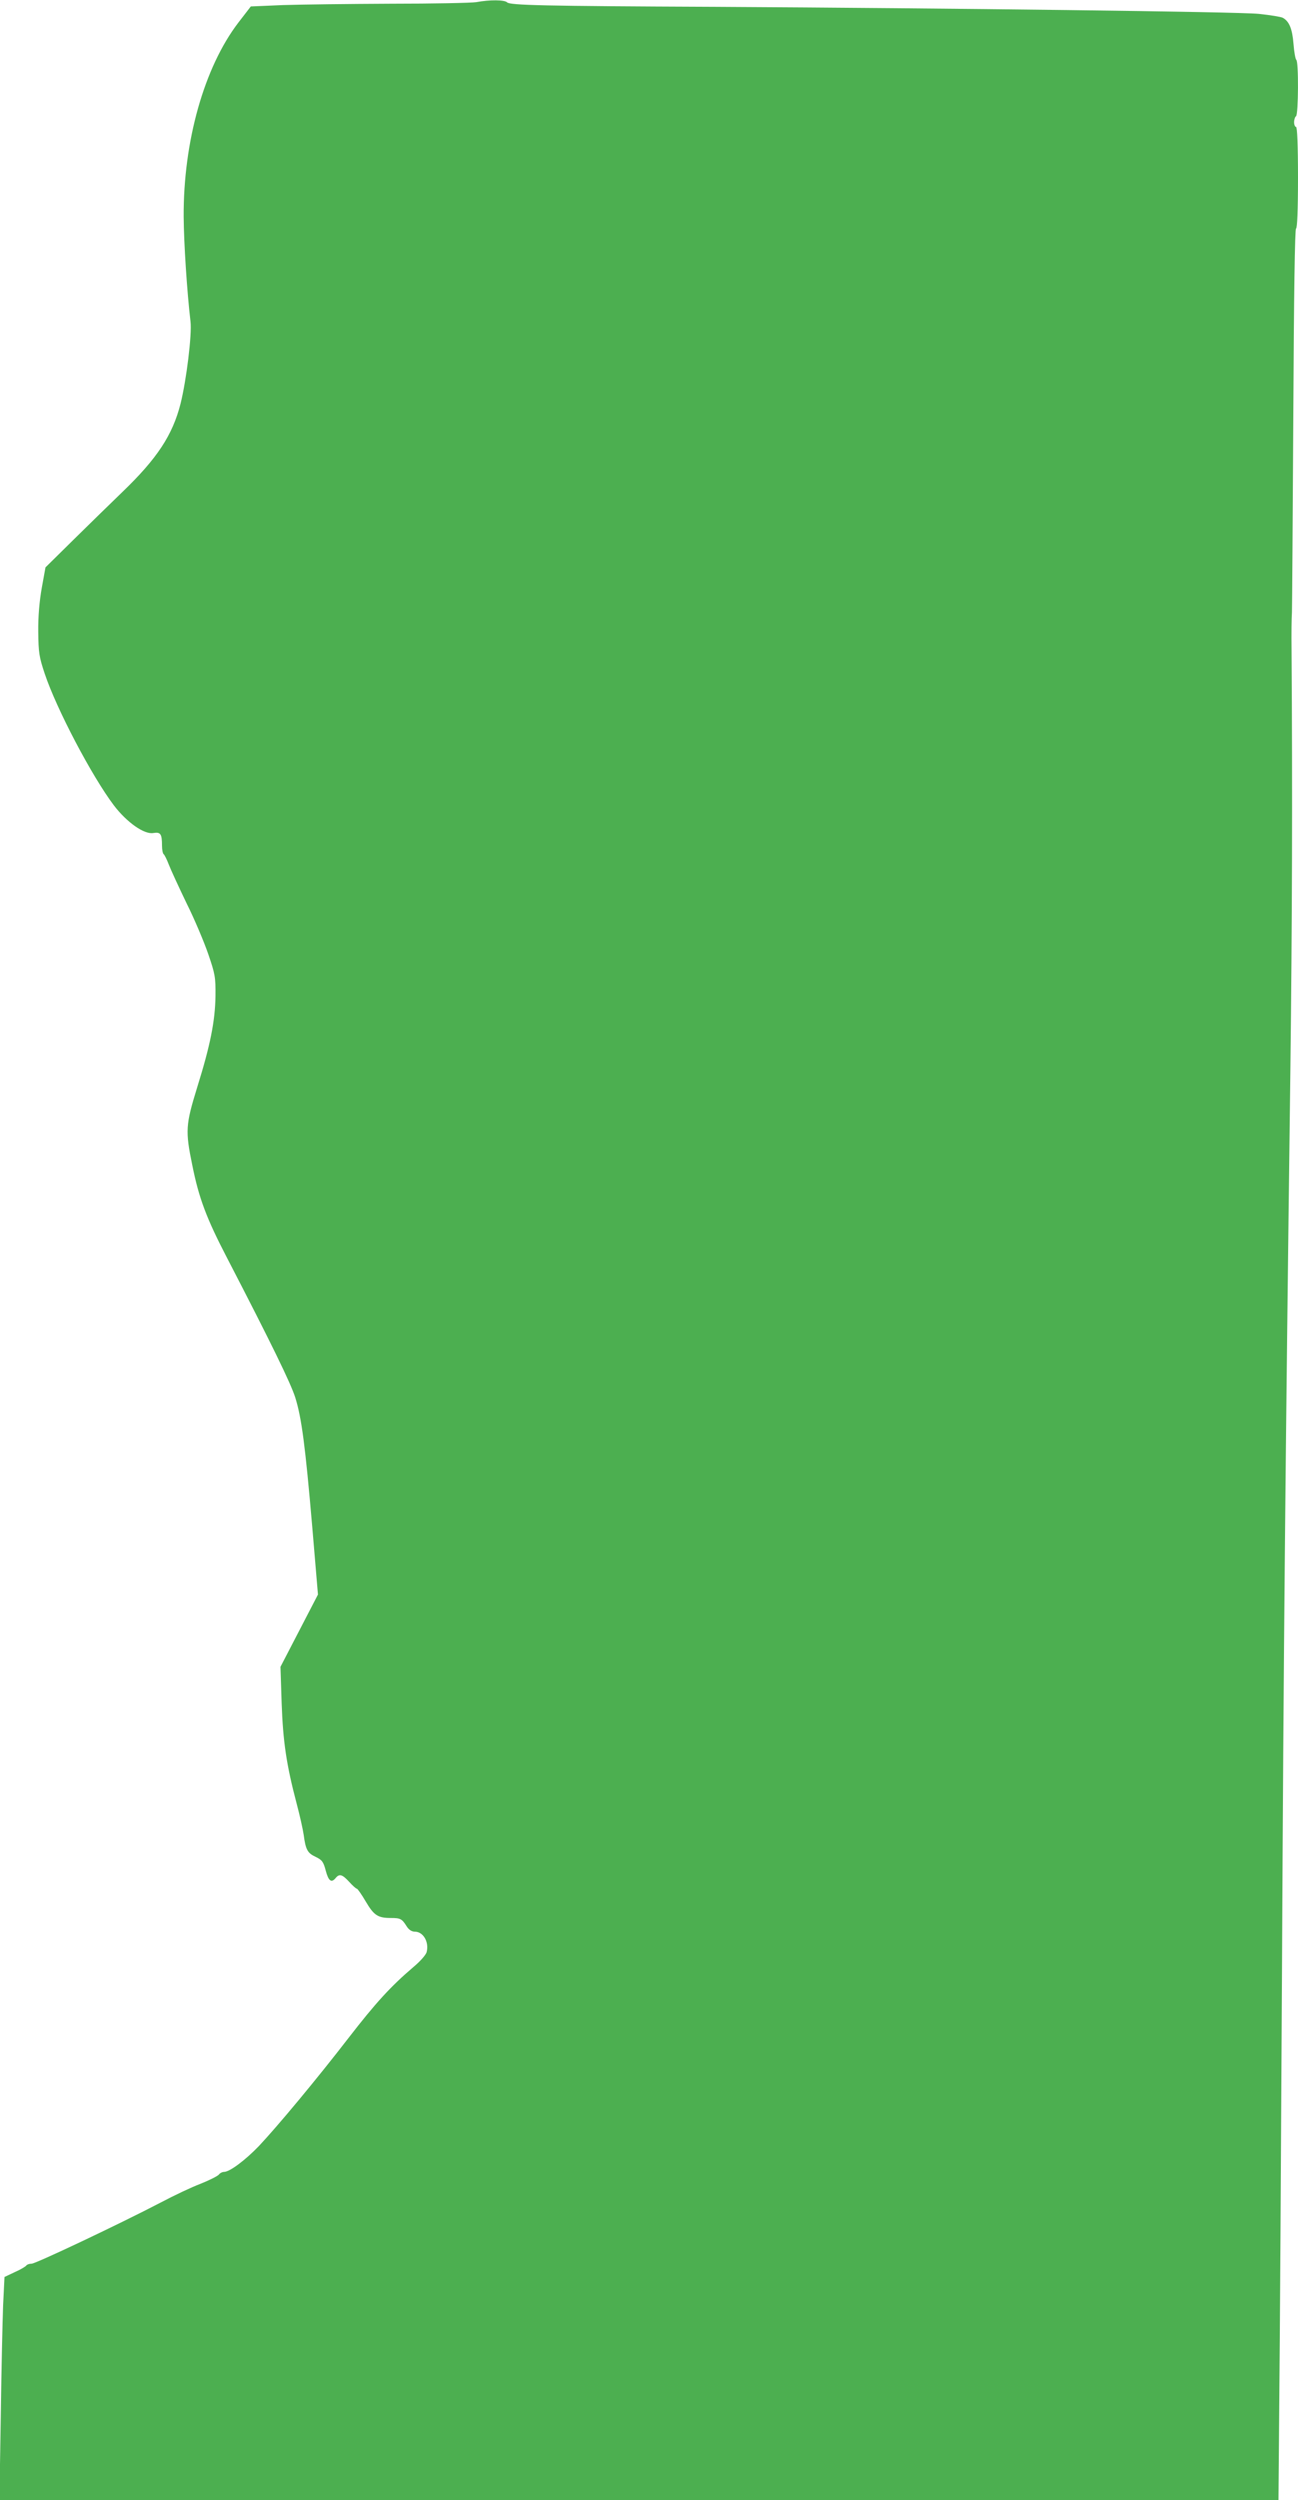 <?xml version="1.0" standalone="no"?>
<!DOCTYPE svg PUBLIC "-//W3C//DTD SVG 20010904//EN"
 "http://www.w3.org/TR/2001/REC-SVG-20010904/DTD/svg10.dtd">
<svg version="1.0" xmlns="http://www.w3.org/2000/svg"
 width="665pt" height="1280pt" viewBox="0 0 665 1280"
 preserveAspectRatio="xMidYMid meet">
<g transform="translate(0,1280) scale(0.1,-0.1)"
fill="#4caf50" stroke="none">
<path d="M2440 12789 c-25 -4 -221 -8 -436 -8 -215 -1 -465 -4 -555 -7 l-164
-7 -64 -83 c-175 -229 -282 -608 -280 -994 1 -136 17 -382 35 -536 8 -67 -21
-301 -51 -421 -41 -161 -120 -281 -299 -453 -60 -58 -173 -168 -251 -245
l-142 -140 -19 -105 c-12 -68 -19 -147 -18 -225 1 -107 5 -130 33 -214 61
-182 241 -524 354 -674 67 -88 157 -151 203 -142 37 6 44 -5 44 -65 0 -21 4
-41 9 -44 4 -3 16 -27 26 -53 10 -26 51 -115 91 -198 41 -82 90 -199 111 -260
35 -102 38 -118 37 -215 -2 -128 -26 -250 -94 -468 -59 -191 -61 -222 -25
-397 34 -170 73 -273 178 -475 227 -438 327 -643 350 -716 32 -103 51 -244 87
-664 l29 -344 -96 -185 -96 -185 6 -186 c7 -197 24 -314 77 -515 16 -60 32
-132 36 -160 10 -76 20 -93 61 -112 33 -16 40 -25 52 -71 14 -53 29 -64 51
-37 19 23 34 18 69 -20 17 -19 35 -35 39 -35 4 0 25 -30 46 -66 42 -71 62 -84
129 -84 48 0 56 -4 80 -42 11 -18 26 -28 42 -28 43 0 74 -52 61 -104 -3 -14
-34 -49 -69 -78 -115 -98 -192 -182 -332 -363 -163 -211 -362 -450 -458 -552
-69 -72 -150 -133 -179 -133 -9 0 -21 -6 -27 -14 -7 -8 -49 -29 -94 -47 -45
-17 -136 -60 -202 -95 -213 -111 -642 -314 -663 -314 -12 0 -23 -4 -27 -9 -3
-5 -29 -21 -59 -34 l-53 -25 -7 -143 c-3 -79 -9 -336 -12 -571 l-7 -428 3277
0 3276 0 4 498 c3 273 9 1269 14 2212 8 1625 17 2564 43 4615 9 749 11 1405 6
2150 -1 77 0 163 2 190 1 28 4 481 7 1008 3 622 8 957 14 957 6 0 10 95 10
260 0 167 -4 260 -10 260 -5 0 -10 11 -10 24 0 14 5 28 10 31 12 8 14 282 1
289 -4 3 -11 40 -14 81 -6 77 -22 116 -55 134 -10 5 -65 14 -123 20 -110 11
-1585 29 -2784 36 -886 4 -1052 8 -1067 23 -13 13 -88 14 -158 1z"/>
</g>
</svg>
